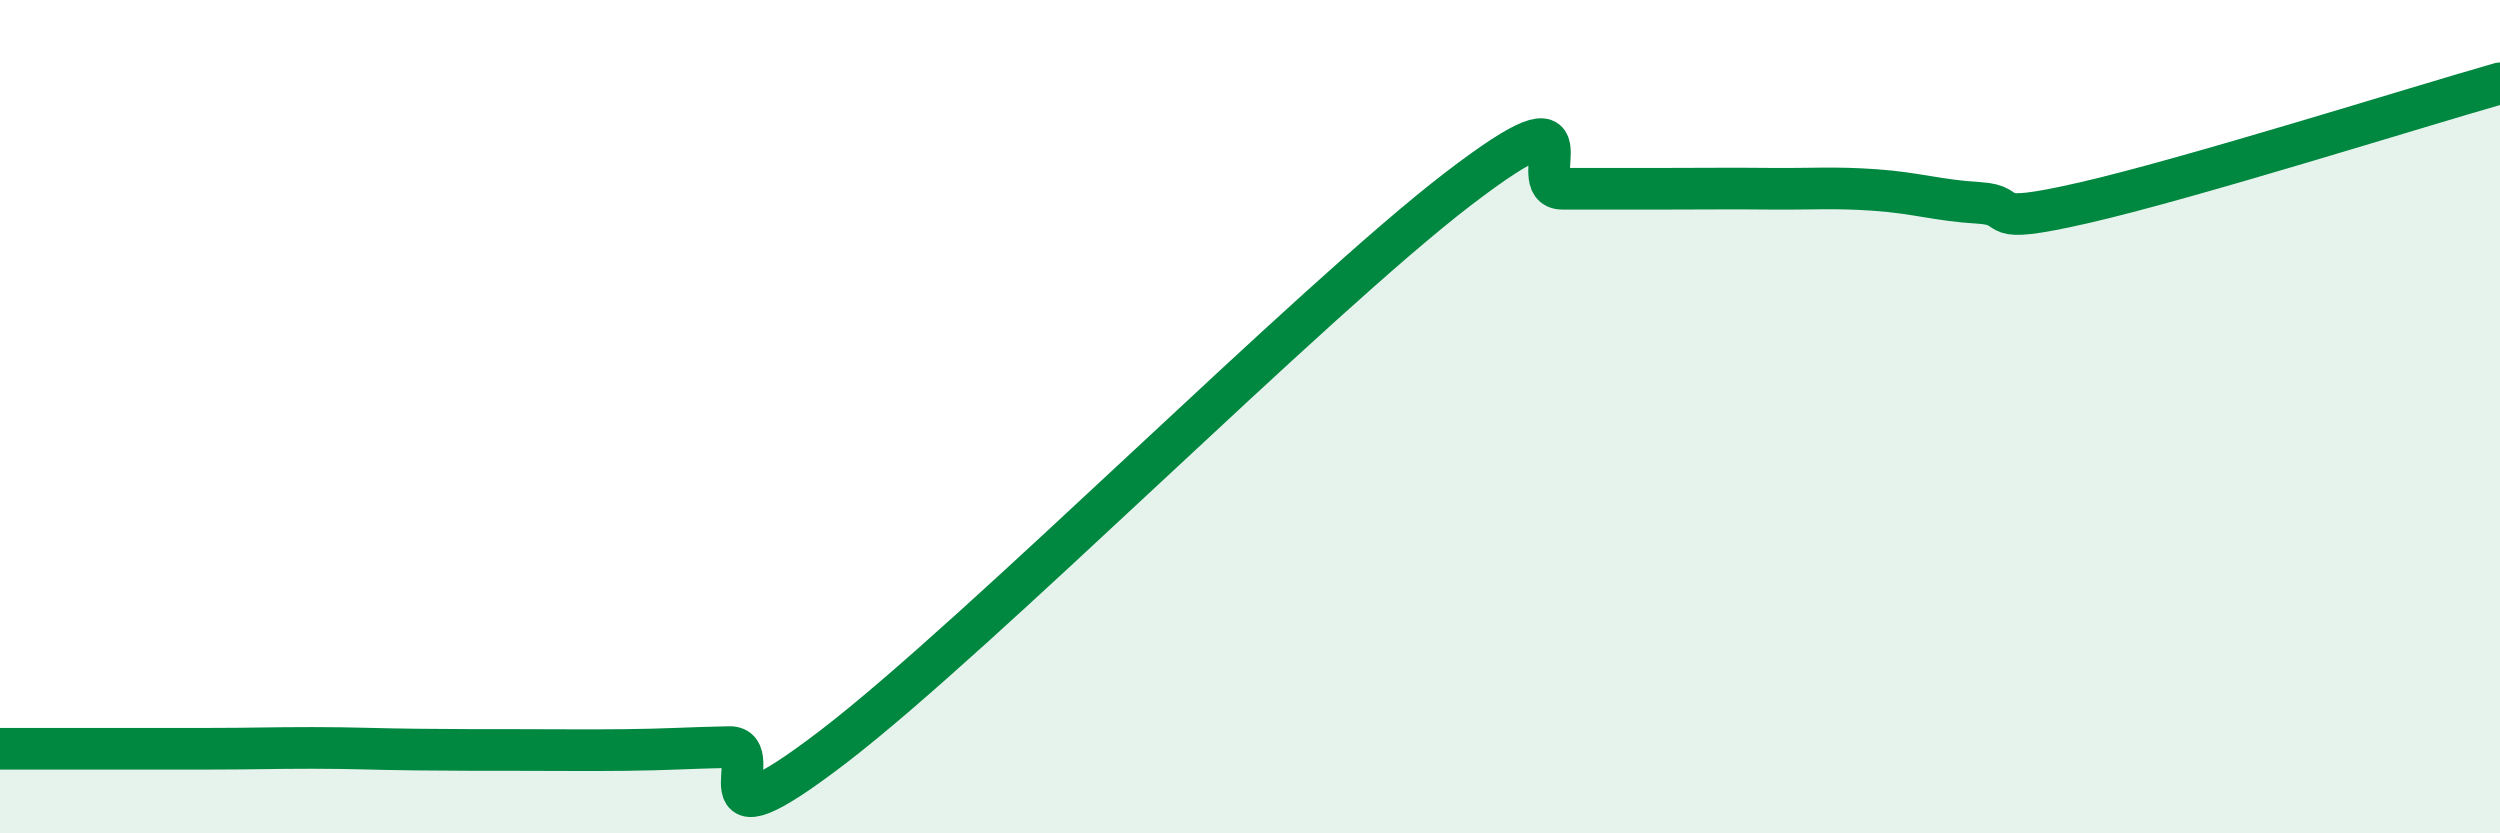 
    <svg width="60" height="20" viewBox="0 0 60 20" xmlns="http://www.w3.org/2000/svg">
      <path
        d="M 0,17.97 C 0.5,17.97 1.5,17.97 2.5,17.97 C 3.5,17.97 4,17.97 5,17.97 C 6,17.97 6.5,17.95 7.5,17.95 C 8.5,17.95 9,17.98 10,17.99 C 11,18 11.5,18 12.5,18 C 13.5,18 14,18.01 15,18 C 16,17.99 16.5,17.95 17.5,17.93 C 18.5,17.91 16.5,20.6 20,17.92 C 23.5,15.24 31.5,7.21 35,4.53 C 38.5,1.85 36.5,4.53 37.5,4.53 C 38.5,4.53 39,4.53 40,4.53 C 41,4.53 41.5,4.52 42.5,4.53 C 43.5,4.54 44,4.49 45,4.56 C 46,4.63 46.5,4.81 47.5,4.87 C 48.5,4.93 47.5,5.44 50,4.87 C 52.5,4.3 58,2.57 60,2L60 20L0 20Z"
        fill="#008740"
        opacity="0.1"
        stroke-linecap="round"
        stroke-linejoin="round"
      />
      <path
        d="M 0,17.97 C 0.5,17.97 1.5,17.97 2.5,17.97 C 3.5,17.97 4,17.97 5,17.97 C 6,17.97 6.5,17.95 7.5,17.95 C 8.5,17.95 9,17.98 10,17.99 C 11,18 11.5,18 12.5,18 C 13.5,18 14,18.01 15,18 C 16,17.99 16.5,17.95 17.5,17.93 C 18.5,17.91 16.5,20.6 20,17.92 C 23.5,15.24 31.5,7.21 35,4.53 C 38.5,1.85 36.5,4.53 37.5,4.53 C 38.5,4.53 39,4.53 40,4.53 C 41,4.53 41.5,4.52 42.5,4.53 C 43.5,4.54 44,4.49 45,4.56 C 46,4.63 46.5,4.81 47.5,4.87 C 48.5,4.93 47.5,5.44 50,4.87 C 52.5,4.3 58,2.57 60,2"
        stroke="#008740"
        stroke-width="1"
        fill="none"
        stroke-linecap="round"
        stroke-linejoin="round"
      />
    </svg>
  